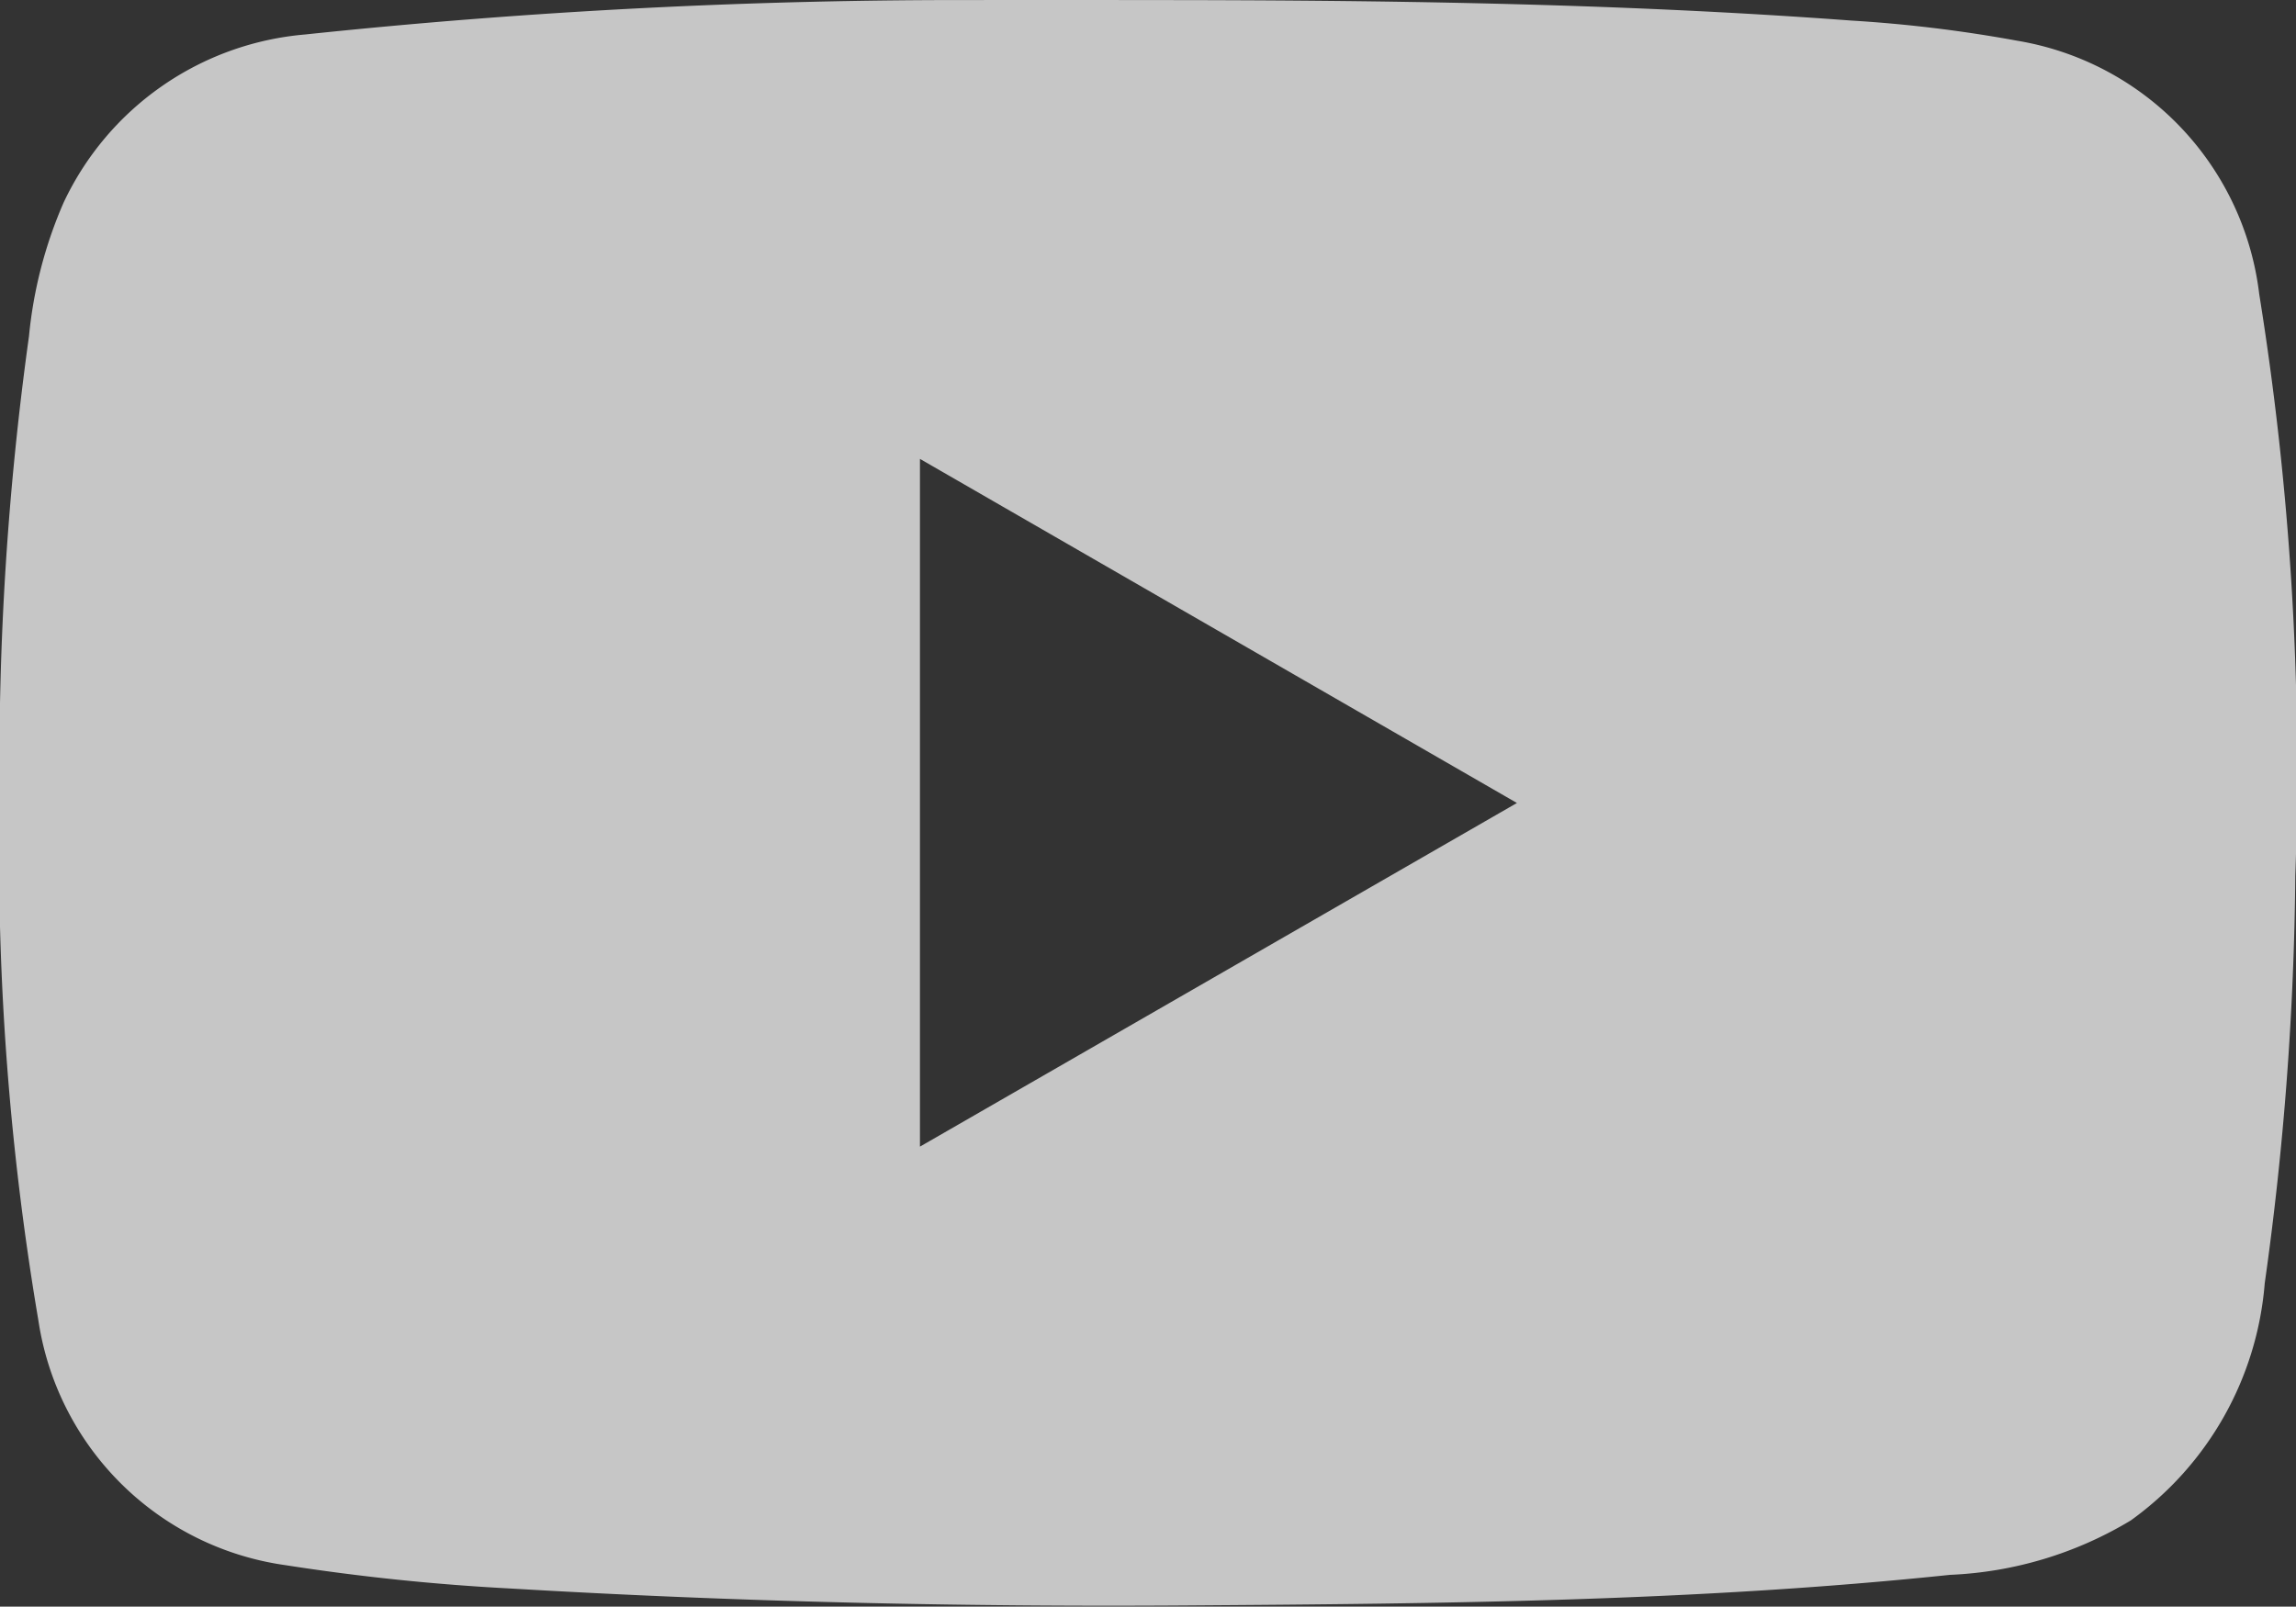<svg xmlns="http://www.w3.org/2000/svg" width="30.022" height="21.011" viewBox="0 0 30.022 21.011">
  <rect x="0" y="0" width="30.022" height="21.011" fill="#333333" stroke="none"/>
  <path id="Pfad_379" data-name="Pfad 379" d="M-34.172,31.6a3.817,3.817,0,0,0-3.162-3.312,18.053,18.053,0,0,0-2.171-.264c-3.09-.23-6.187-.268-9.284-.268-.7,0-1.4-.01-2.1,0a81.65,81.65,0,0,0-8.835.45,3.849,3.849,0,0,0-3.158,2.2,5.732,5.732,0,0,0-.452,1.746,40.474,40.474,0,0,0-.384,6.019,36.538,36.538,0,0,0,.507,6.852,3.8,3.8,0,0,0,3.229,3.2,28.91,28.91,0,0,0,2.953.306c2.947.174,5.9.242,8.848.221,3.326-.023,6.653-.053,9.965-.4a4.981,4.981,0,0,0,2.365-.712A4.235,4.235,0,0,0-34.1,44.538a40.563,40.563,0,0,0,.4-5.33A39.166,39.166,0,0,0-34.172,31.6ZM-51.684,42.75V33.756l7.806,4.5Z" transform="translate(63.713 -27.755)" fill="#fff" opacity="0.72"/>
</svg>